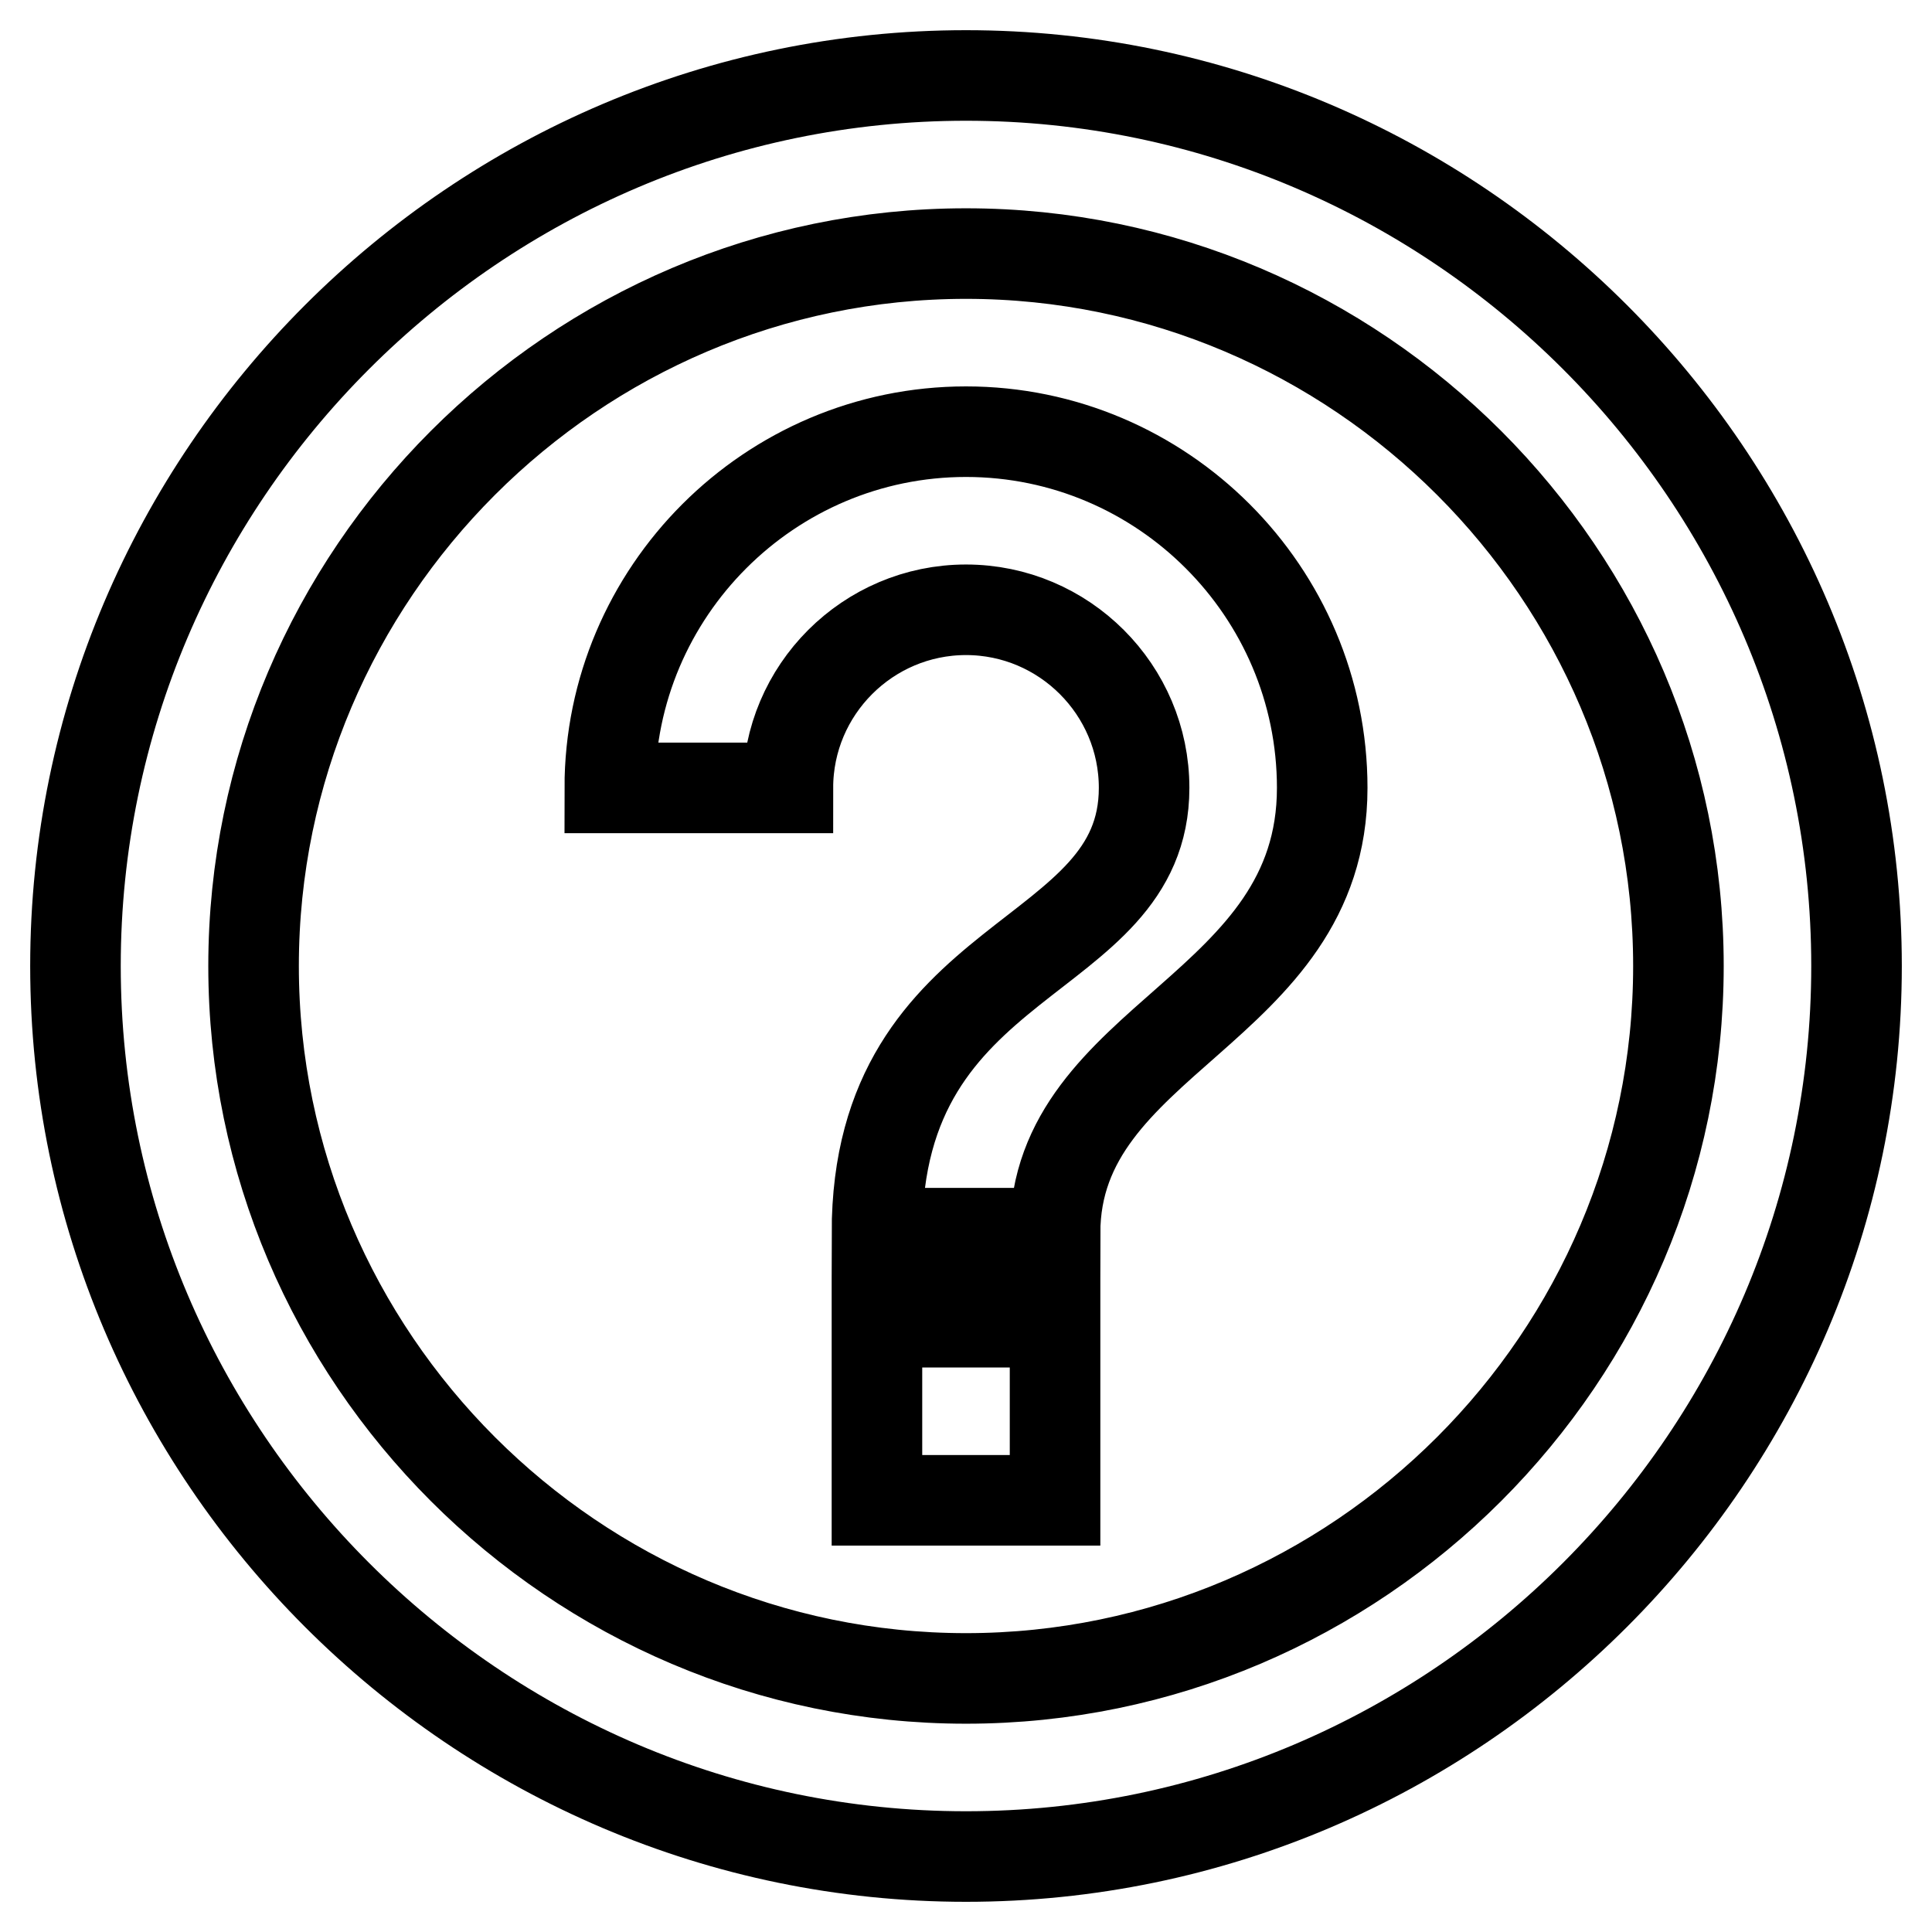 <?xml version="1.0" encoding="utf-8"?>
<!-- Svg Vector Icons : http://www.onlinewebfonts.com/icon -->
<!DOCTYPE svg PUBLIC "-//W3C//DTD SVG 1.1//EN" "http://www.w3.org/Graphics/SVG/1.1/DTD/svg11.dtd">
<svg version="1.1" xmlns="http://www.w3.org/2000/svg" xmlns:xlink="http://www.w3.org/1999/xlink" x="0px" y="0px" viewBox="0 0 256 256" enable-background="new 0 0 256 256" xml:space="preserve">
<g> <path stroke-width="12" fill-opacity="0" stroke="#000000"  d="M116.2,198.8h23.6v-23.6h-23.6V198.8z M128,10C63.1,10,10,63.1,10,128c0,64.9,53.1,118,118,118 c64.9,0,118-53.1,118-118C246,63.1,192.9,10,128,10z M128,222.4c-51.9,0-94.4-42.5-94.4-94.4c0-51.9,42.5-94.4,94.4-94.4 c51.9,0,94.4,42.5,94.4,94.4C222.4,179.9,179.9,222.4,128,222.4z M128,57.2c-26,0-47.2,21.2-47.2,47.2h23.6 c0-13,10.6-23.6,23.6-23.6c13,0,23.6,10.6,23.6,23.6c0,23.6-35.4,21.2-35.4,59h23.6c0-26,35.4-29.5,35.4-59 C175.2,78.4,154,57.2,128,57.2z"/></g>
</svg>
